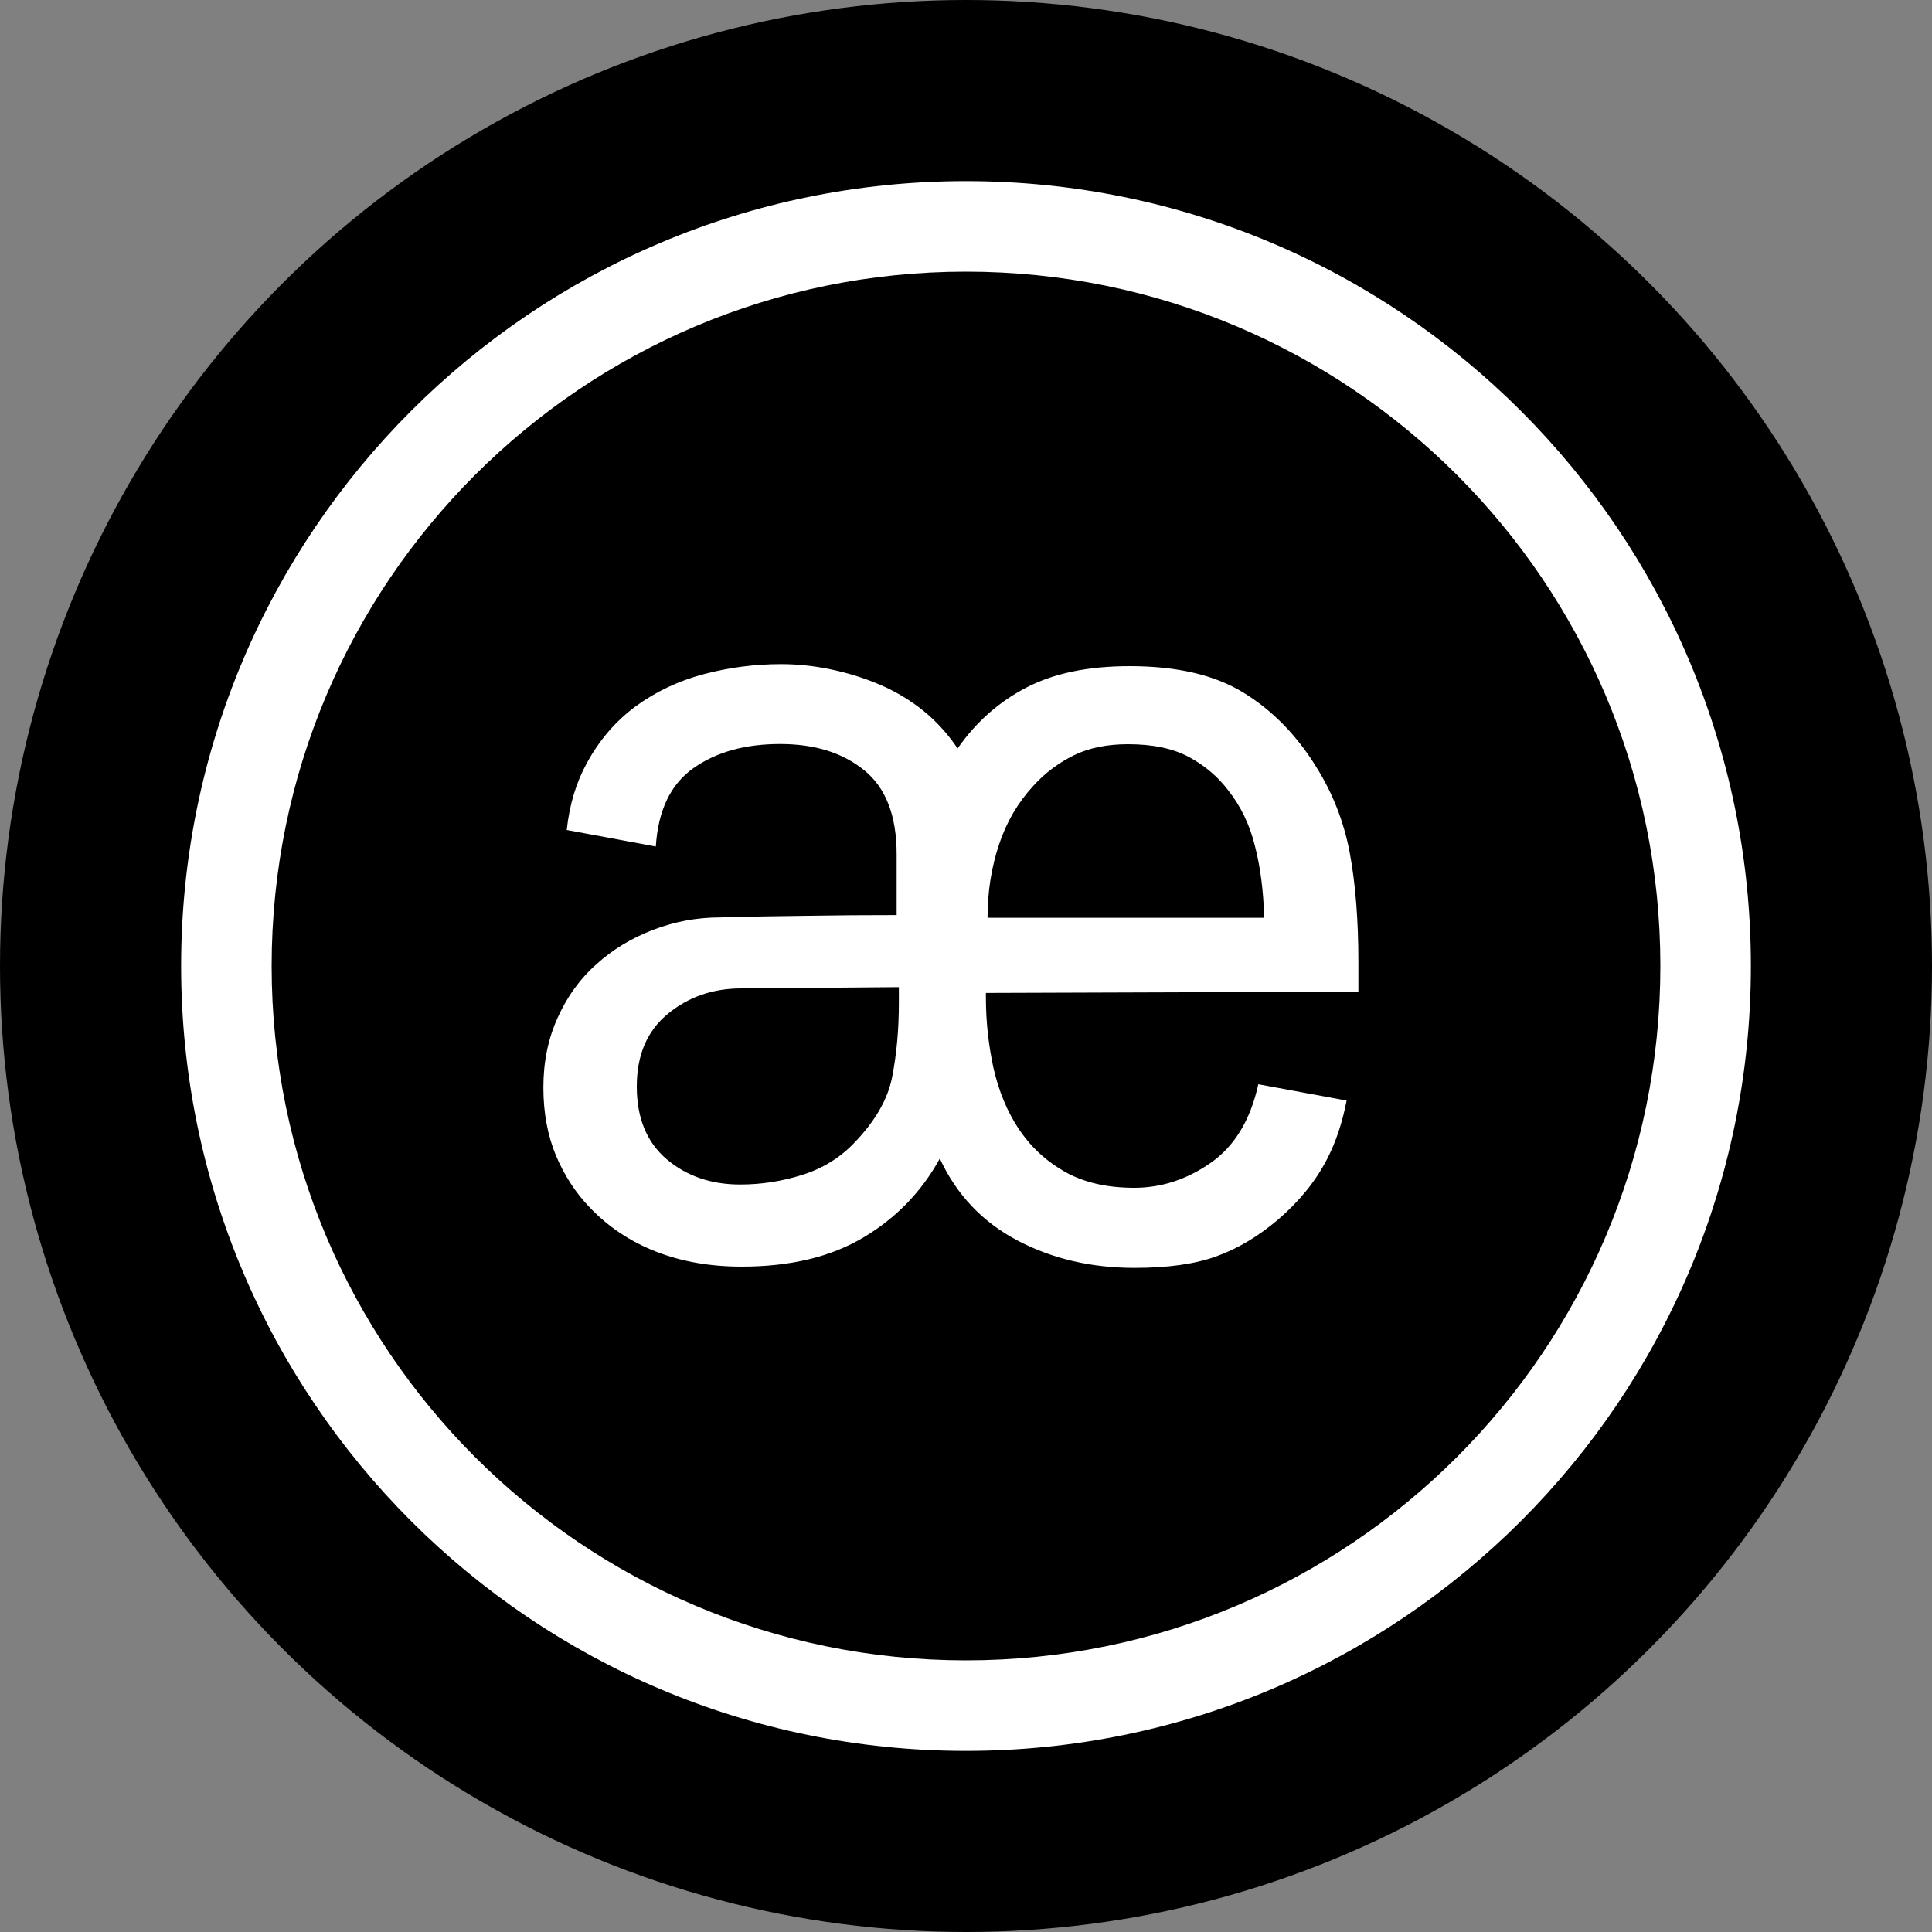 <svg width="20" height="20" viewBox="0 0 20 20" fill="none" xmlns="http://www.w3.org/2000/svg">
<rect x="0" y="0" width="20" height="20" fill="#808080" stroke="none"/>
<circle cx="10" cy="10" r="10" fill="black"/>
<path fill-rule="evenodd" clip-rule="evenodd" d="M10 17.188C13.97 17.188 17.188 13.97 17.188 10C17.188 6.03 13.97 2.812 10 2.812C6.03 2.812 2.812 6.03 2.812 10C2.812 13.97 6.03 17.188 10 17.188ZM10 18.125C14.487 18.125 18.125 14.487 18.125 10C18.125 5.513 14.487 1.875 10 1.875C5.513 1.875 1.875 5.513 1.875 10C1.875 14.487 5.513 18.125 10 18.125Z" fill="white"/>
<path d="M13.94 11.393C13.896 11.62 13.829 11.824 13.735 12.004C13.618 12.229 13.452 12.434 13.233 12.623C13.024 12.801 12.806 12.93 12.585 13.008C12.364 13.087 12.083 13.125 11.745 13.125C11.294 13.125 10.889 13.03 10.528 12.839C10.168 12.648 9.901 12.366 9.729 11.993C9.541 12.335 9.278 12.608 8.94 12.809C8.602 13.011 8.182 13.112 7.678 13.112C7.348 13.112 7.051 13.059 6.787 12.955C6.524 12.852 6.299 12.701 6.111 12.506C5.961 12.351 5.842 12.169 5.756 11.964C5.67 11.758 5.625 11.523 5.625 11.258C5.625 10.993 5.674 10.753 5.773 10.535C5.871 10.317 6.004 10.132 6.174 9.982C6.342 9.829 6.539 9.711 6.76 9.626C6.981 9.541 7.213 9.497 7.455 9.497C7.762 9.488 8.067 9.484 8.369 9.48C8.67 9.475 8.975 9.473 9.282 9.473V8.844C9.282 8.448 9.172 8.157 8.948 7.975C8.725 7.793 8.436 7.702 8.076 7.702C7.715 7.702 7.416 7.784 7.178 7.952C6.942 8.119 6.813 8.388 6.789 8.763L5.867 8.592C5.895 8.329 5.965 8.1 6.074 7.901C6.205 7.659 6.375 7.464 6.58 7.312C6.787 7.161 7.022 7.049 7.285 6.979C7.549 6.909 7.815 6.875 8.086 6.875C8.252 6.875 8.42 6.892 8.594 6.928C8.768 6.964 8.936 7.015 9.102 7.085C9.266 7.155 9.42 7.246 9.559 7.358C9.698 7.471 9.815 7.602 9.913 7.748C10.102 7.477 10.338 7.267 10.622 7.119C10.907 6.97 11.264 6.896 11.694 6.896C12.184 6.896 12.575 6.987 12.872 7.17C13.169 7.352 13.419 7.606 13.622 7.933C13.794 8.206 13.911 8.503 13.972 8.825C14.032 9.147 14.062 9.526 14.062 9.963V10.266L10.206 10.279V10.325C10.206 10.575 10.233 10.817 10.284 11.054C10.338 11.292 10.424 11.502 10.544 11.684C10.665 11.866 10.821 12.014 11.018 12.127C11.214 12.239 11.454 12.296 11.741 12.296C12.018 12.296 12.282 12.212 12.53 12.04C12.778 11.868 12.944 11.597 13.026 11.224L13.94 11.393ZM7.674 10.232C7.381 10.232 7.127 10.319 6.914 10.495C6.699 10.671 6.592 10.921 6.592 11.247C6.592 11.574 6.695 11.824 6.901 12C7.108 12.175 7.362 12.262 7.662 12.262C7.879 12.262 8.094 12.229 8.303 12.163C8.514 12.097 8.694 11.987 8.844 11.83C9.061 11.605 9.194 11.374 9.237 11.141C9.282 10.908 9.305 10.656 9.305 10.383V10.219L7.674 10.232ZM13.087 9.497C13.079 9.225 13.048 8.977 12.991 8.757C12.936 8.534 12.843 8.344 12.714 8.181C12.608 8.041 12.473 7.926 12.309 7.837C12.143 7.748 11.934 7.704 11.678 7.704C11.46 7.704 11.272 7.742 11.114 7.82C10.956 7.899 10.817 8.002 10.696 8.136C10.538 8.308 10.419 8.509 10.342 8.742C10.264 8.975 10.223 9.227 10.223 9.501H13.087V9.497Z" fill="white"/>
</svg>
